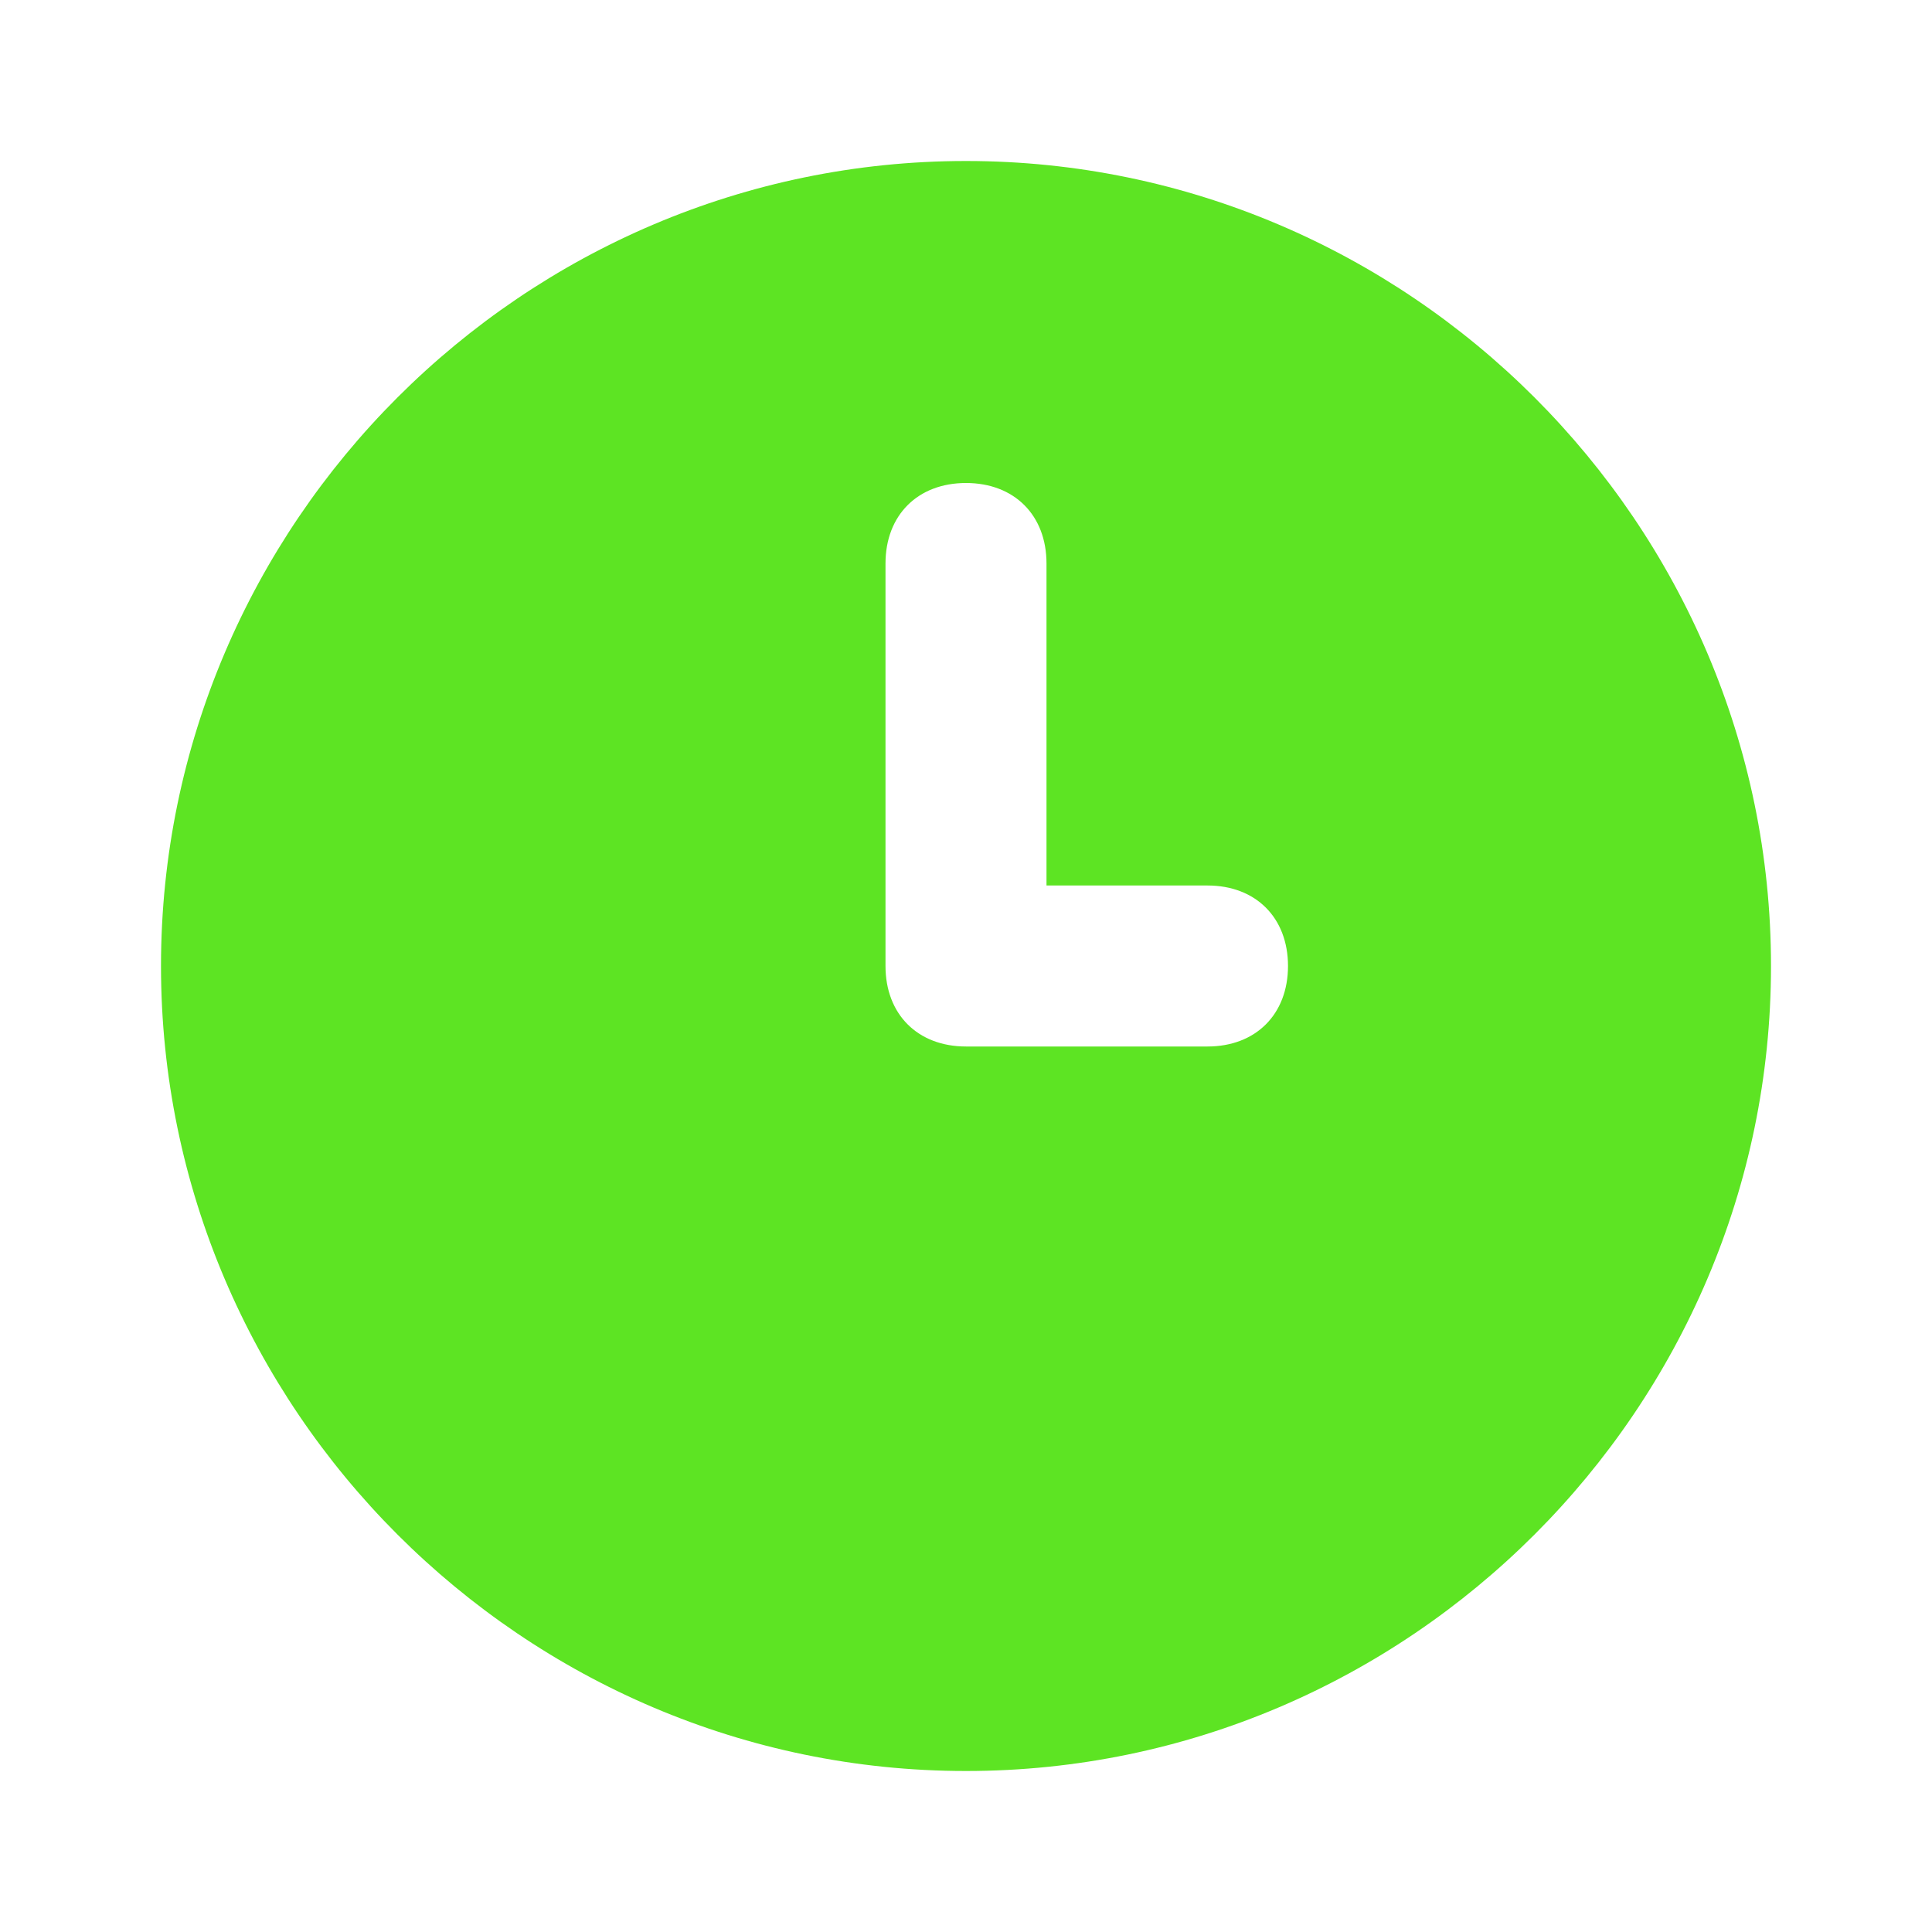 <svg width="24" height="24" viewBox="0 0 24 24" fill="none" xmlns="http://www.w3.org/2000/svg">
<path d="M12 2C6.5 2 2 6.5 2 12C2 17.5 6.5 22 12 22C17.5 22 22 17.5 22 12C22 6.5 17.5 2 12 2ZM15 13H12C11.4 13 11 12.6 11 12V7C11 6.4 11.4 6 12 6C12.6 6 13 6.4 13 7V11H15C15.6 11 16 11.4 16 12C16 12.6 15.6 13 15 13Z" fill="#5DE423"/>
</svg>
